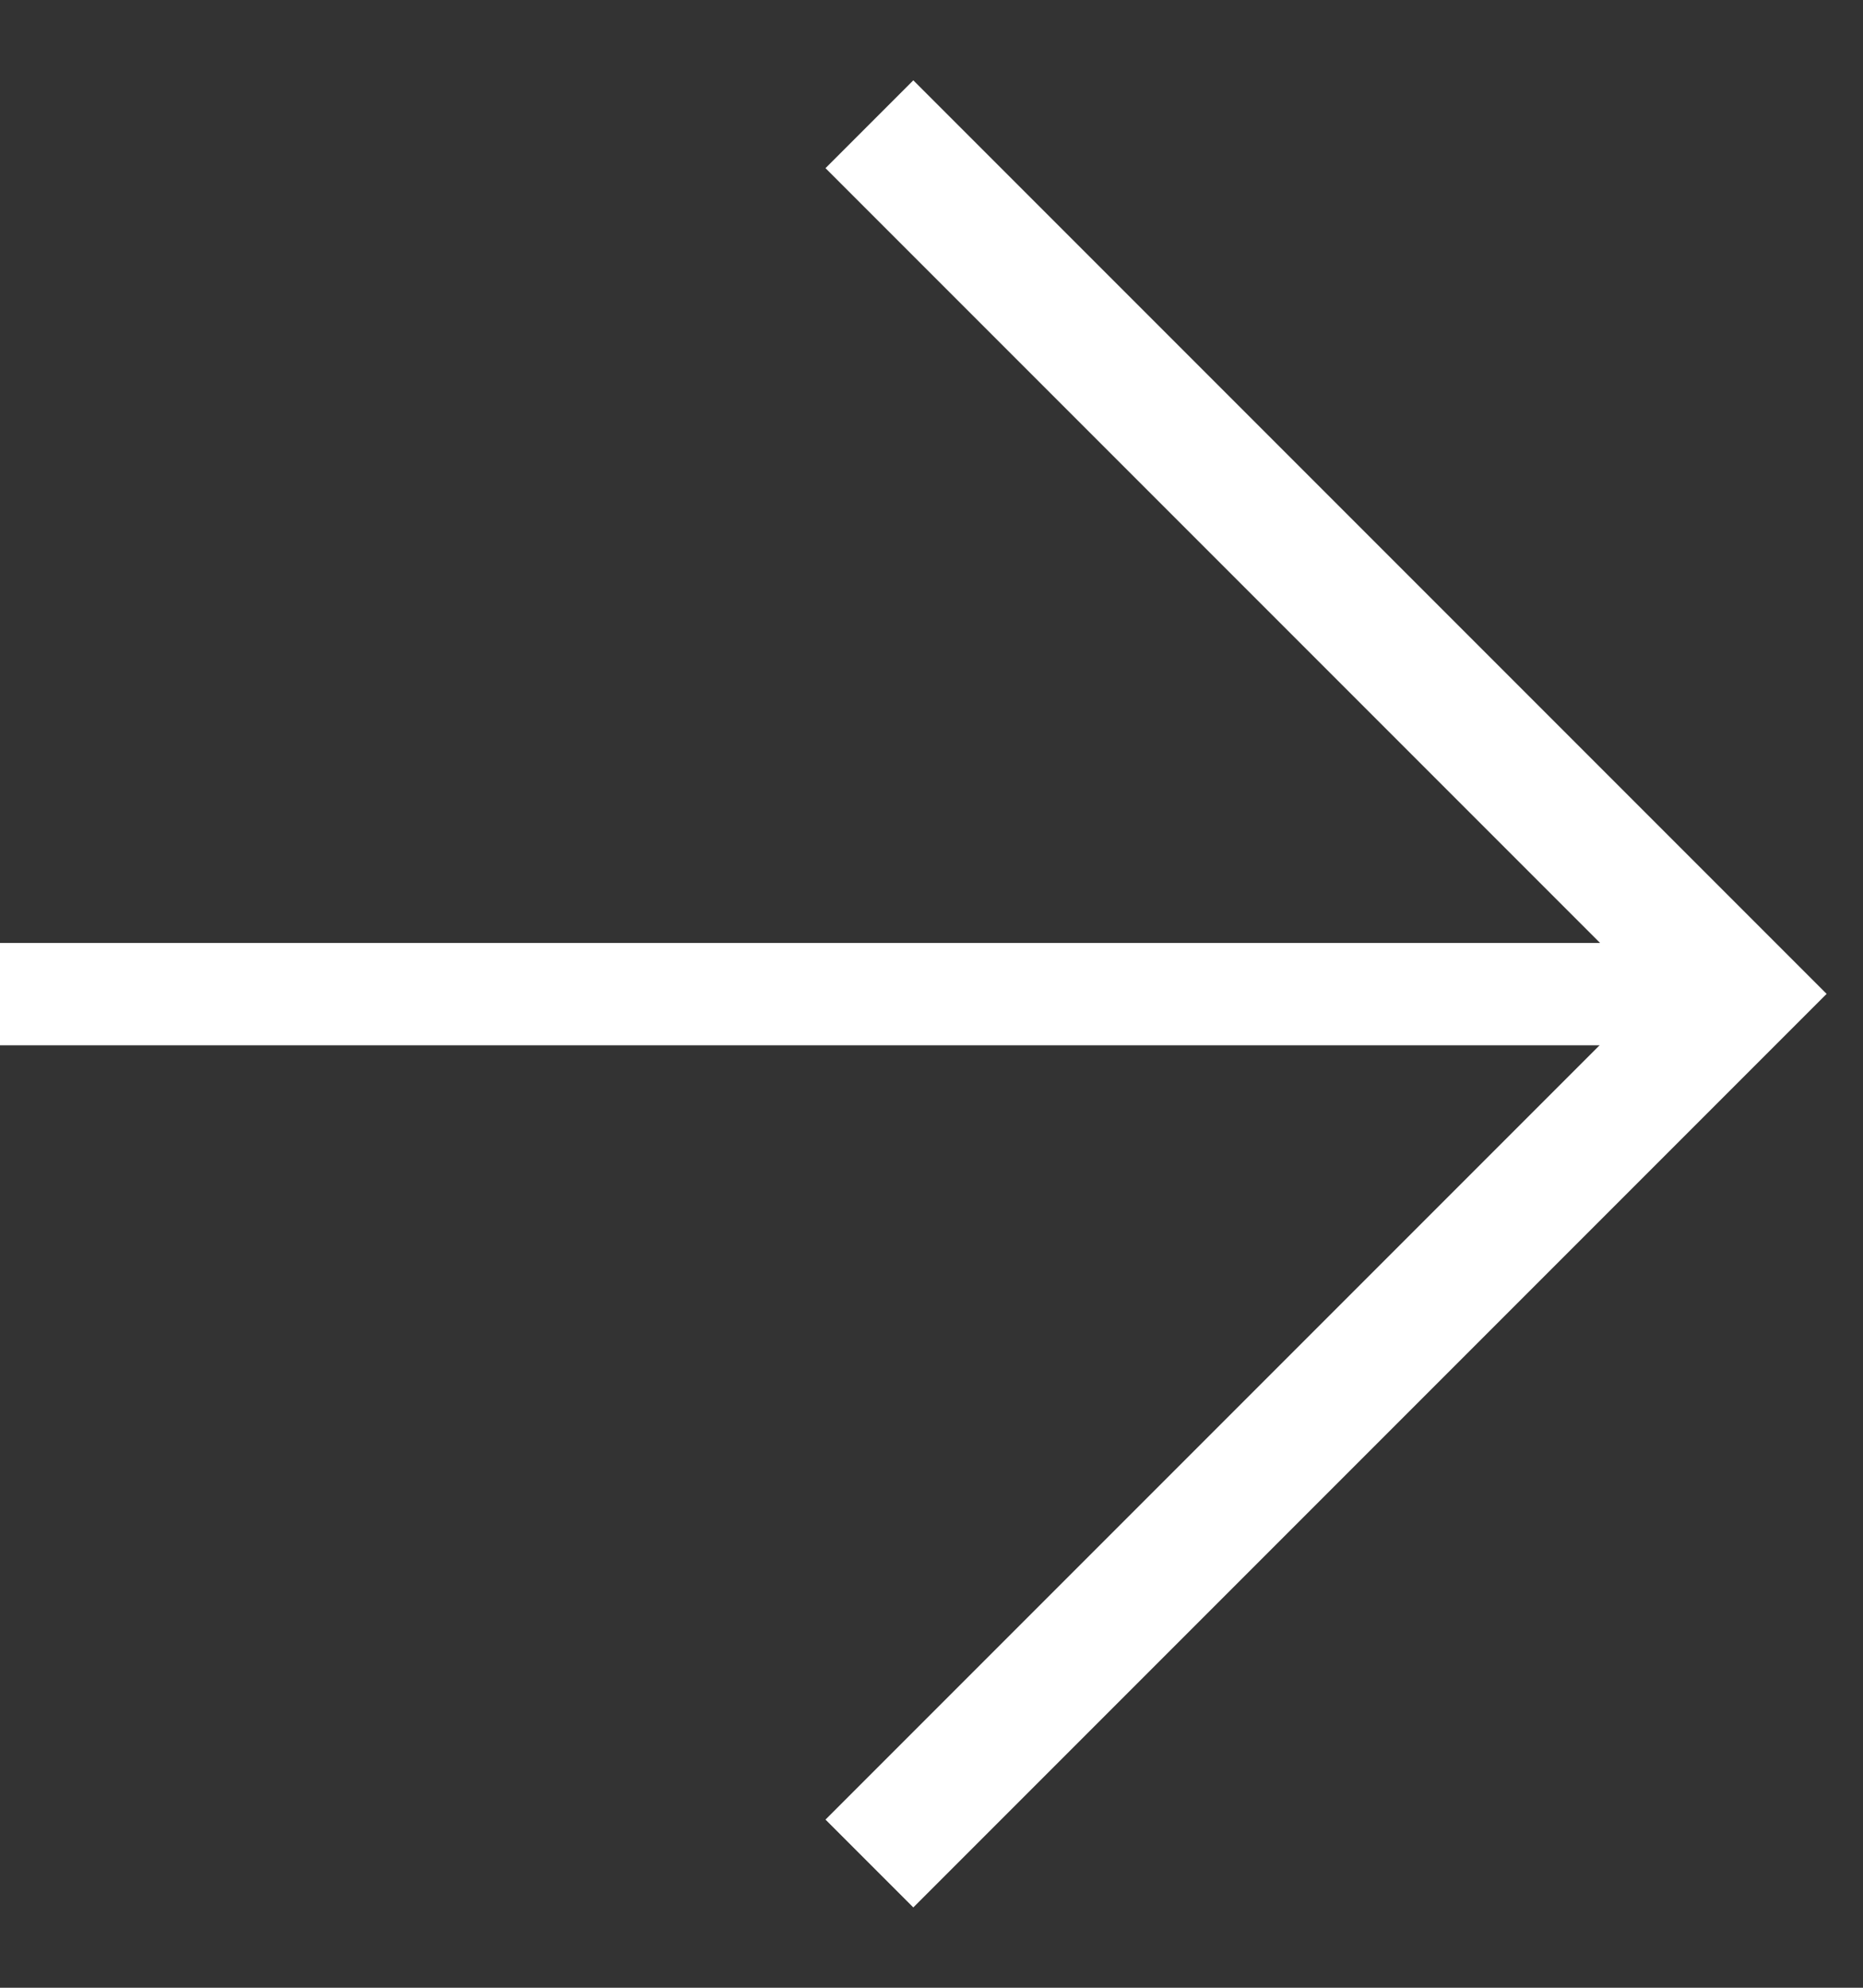 <svg width="15" height="16" viewBox="0 0 15 16" fill="none" xmlns="http://www.w3.org/2000/svg">
<rect x="0" y="0" width="15" height="16" fill="#333333" stroke="none"/>
<path d="M7 1L14 8L7 15" stroke="white"/>
<rect x="0.206" y="7.796" width="13.588" height="0.412" fill="white" stroke="white" stroke-width="0.412"/>
</svg>
